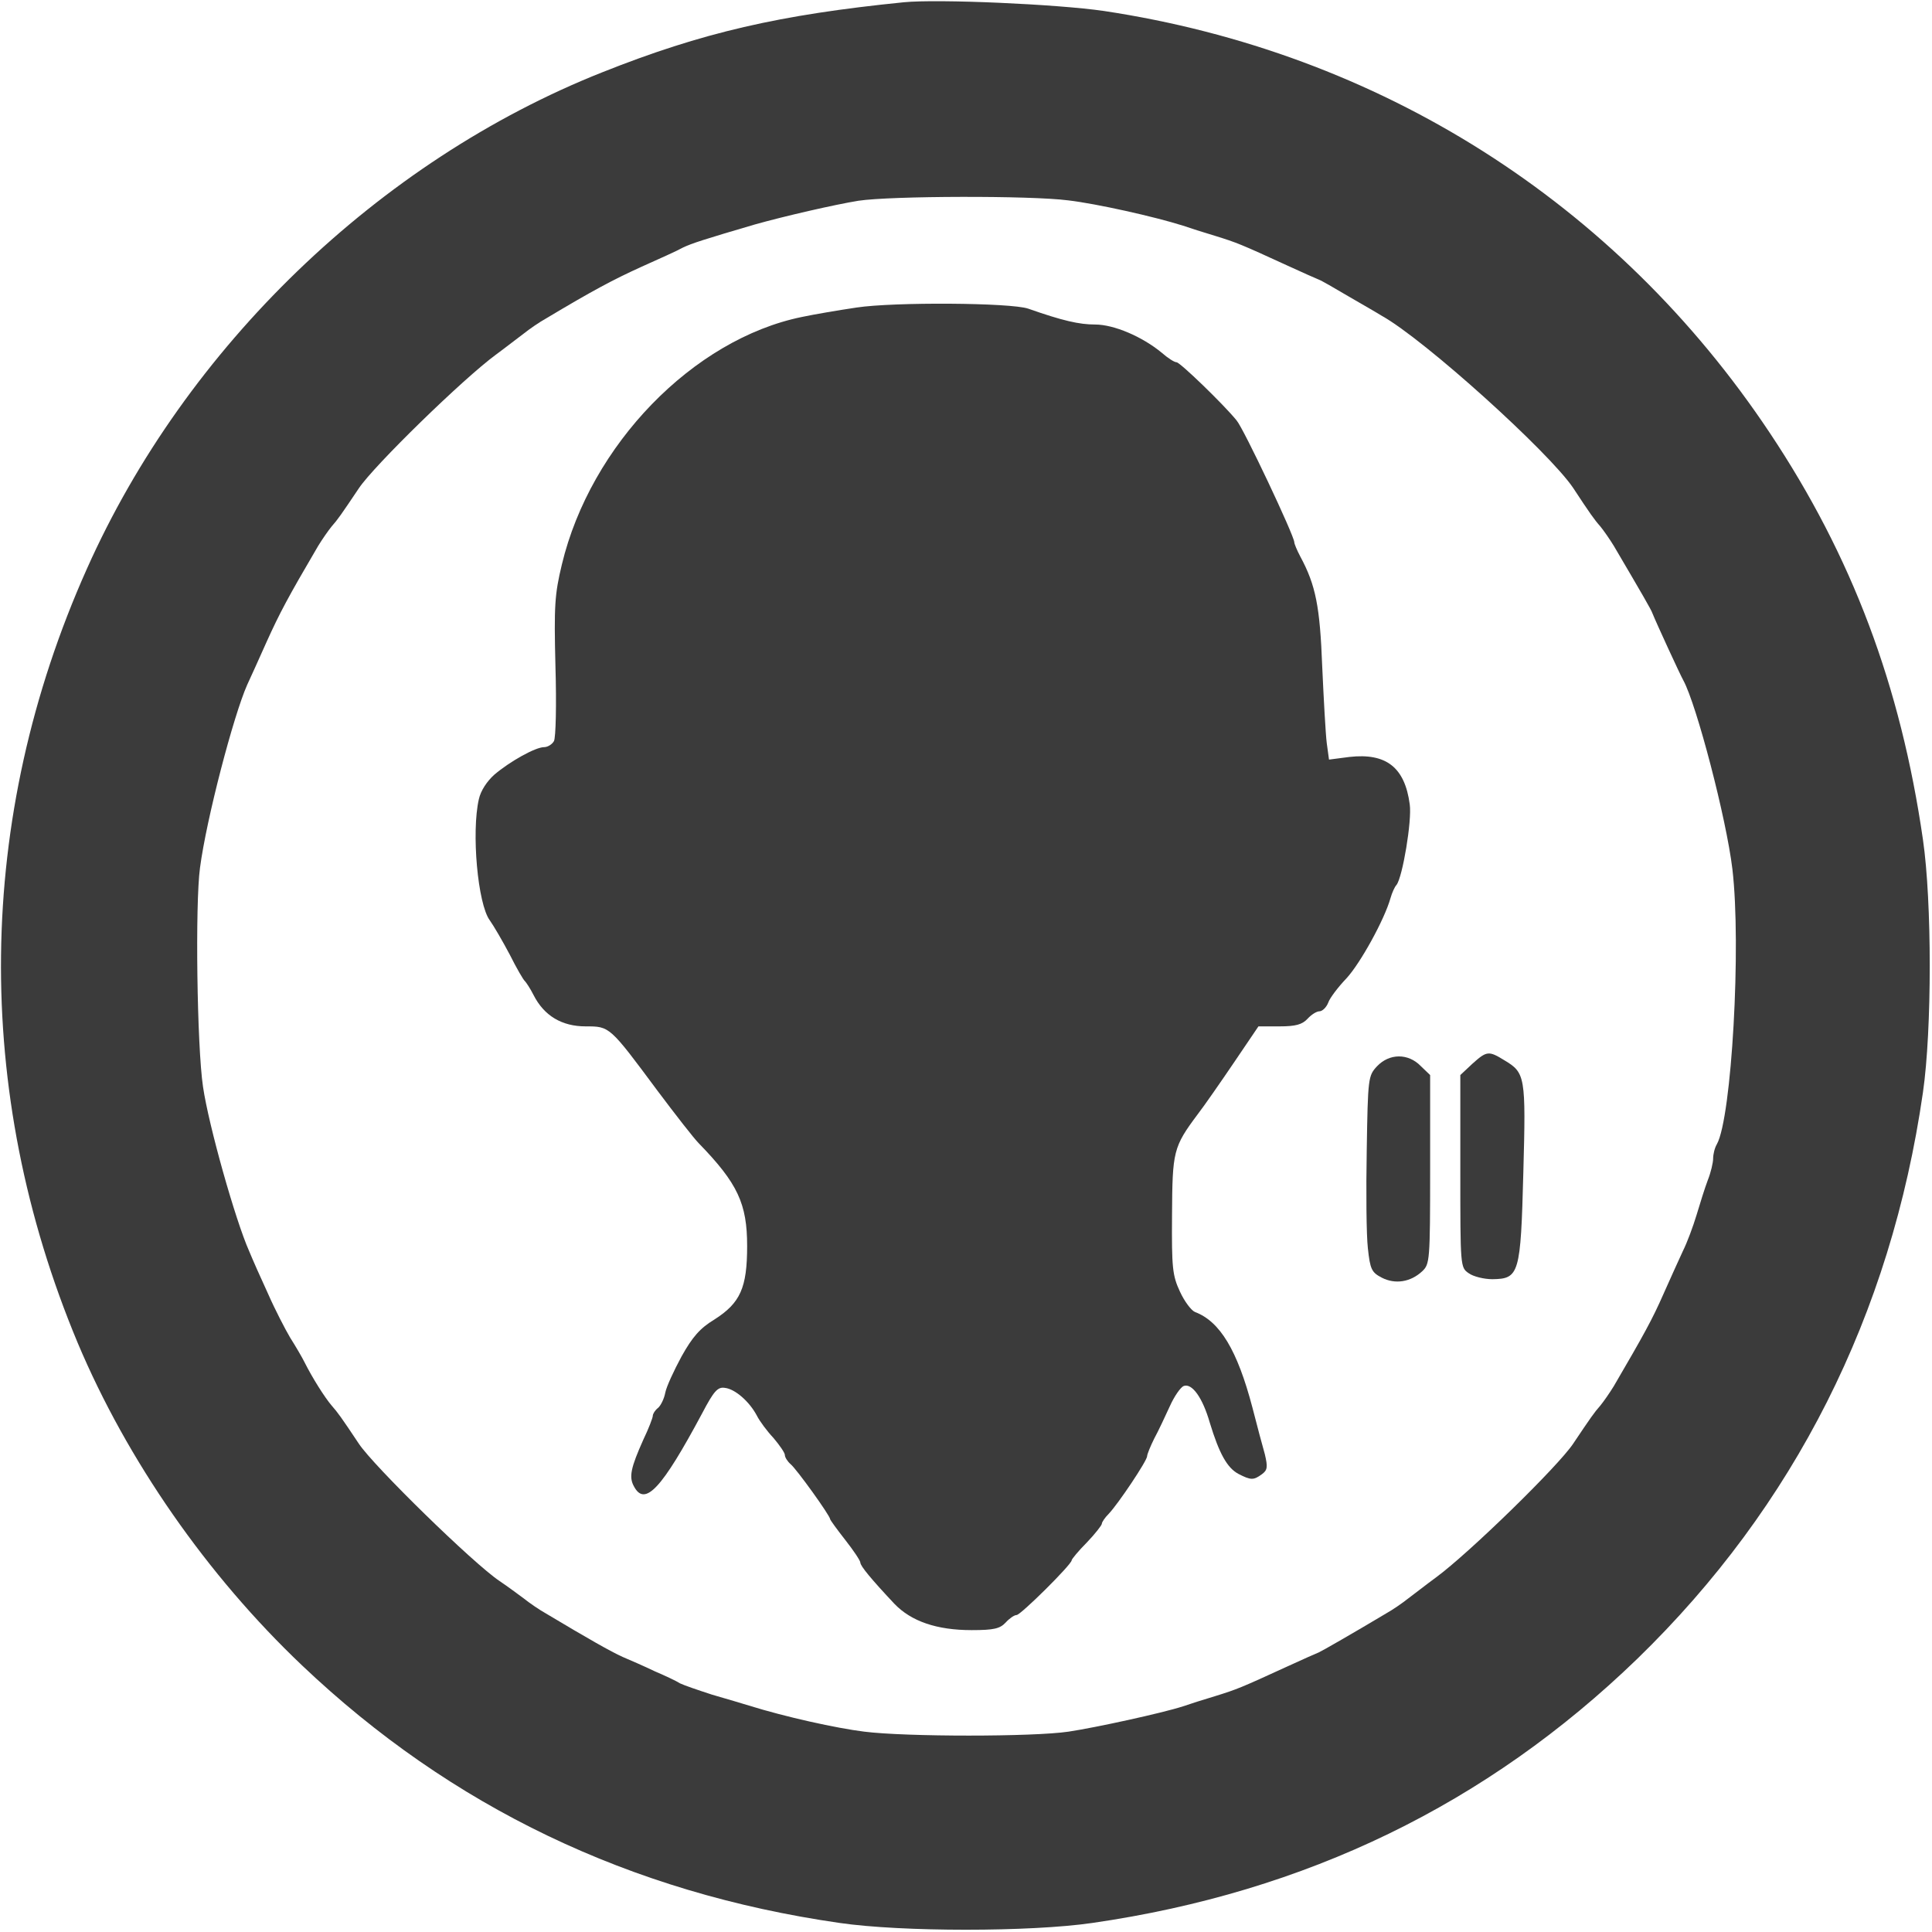 <?xml version="1.0" standalone="no"?>
<!DOCTYPE svg PUBLIC "-//W3C//DTD SVG 20010904//EN"
 "http://www.w3.org/TR/2001/REC-SVG-20010904/DTD/svg10.dtd">
<svg version="1.0" xmlns="http://www.w3.org/2000/svg"
 width="512pt" height="512pt" viewBox="0 0 512 512"
 preserveAspectRatio="xMidYMid meet">
<g transform="translate(0,512) scale(0.1,-0.1)"
fill="#3b3b3b" stroke="none">
<path d="M2395 5114 c-328 -33 -534 -80 -800 -186 -591 -235 -1103 -728 -1365
-1316 -295 -660 -303 -1384 -24 -2051 131 -311 343 -616 595 -855 394 -374
868 -602 1424 -682 165 -24 505 -24 670 0 567 82 1046 315 1444 700 416 404
672 911 757 1501 24 166 24 505 0 670 -59 408 -188 751 -406 1078 -407 611
-1034 1008 -1765 1118 -124 18 -439 32 -530 23z m436 -525 c76 -9 228 -43 304
-67 17 -6 55 -18 85 -27 58 -18 68 -22 190 -78 41 -19 80 -36 85 -38 6 -2 41
-22 78 -44 38 -22 78 -45 89 -52 113 -63 443 -361 507 -456 44 -67 56 -84 72
-102 9 -11 25 -34 36 -52 77 -131 99 -169 102 -178 10 -25 73 -162 82 -178 35
-64 114 -366 130 -500 24 -203 -2 -659 -41 -729 -6 -10 -10 -27 -10 -38 0 -11
-6 -37 -14 -57 -8 -21 -21 -63 -30 -93 -9 -30 -25 -73 -36 -95 -10 -22 -34
-74 -52 -115 -29 -66 -51 -106 -131 -243 -11 -18 -27 -41 -36 -52 -16 -18 -25
-31 -72 -101 -40 -60 -276 -290 -363 -354 -26 -19 -59 -45 -74 -56 -15 -12
-41 -30 -59 -40 -87 -52 -169 -99 -178 -103 -5 -2 -44 -19 -85 -38 -122 -56
-132 -60 -190 -78 -30 -9 -68 -21 -85 -27 -56 -18 -230 -56 -303 -67 -93 -14
-432 -14 -542 0 -73 9 -209 39 -305 69 -16 5 -60 18 -98 29 -37 12 -75 25 -85
30 -9 6 -39 20 -67 32 -27 13 -66 30 -85 38 -31 14 -91 48 -203 115 -18 10
-44 28 -59 40 -15 11 -43 32 -64 46 -69 46 -334 305 -373 364 -46 69 -56 83
-72 101 -18 21 -51 73 -72 115 -7 14 -24 43 -38 65 -13 22 -40 74 -58 115 -19
41 -42 93 -51 115 -36 81 -107 332 -122 435 -16 107 -21 485 -8 580 17 130 89
404 125 485 8 17 31 68 52 115 34 75 55 115 136 253 11 18 27 41 36 52 16 18
25 31 72 101 40 60 276 290 363 354 26 19 59 45 74 56 15 12 41 30 59 40 122
73 178 103 253 137 47 21 96 43 110 51 23 11 57 22 190 61 78 22 213 53 275
63 86 13 456 14 556 1z"/>
<path d="M2270 4305 c-47 -7 -112 -18 -145 -25 -288 -59 -560 -339 -636 -656
-19 -79 -21 -109 -17 -270 3 -101 1 -189 -4 -198 -5 -9 -17 -16 -26 -16 -23 0
-91 -38 -132 -73 -19 -17 -36 -42 -41 -65 -20 -87 -3 -278 29 -321 10 -14 34
-55 53 -91 18 -36 36 -67 40 -70 3 -3 14 -19 23 -37 28 -55 75 -83 138 -83 64
0 63 1 190 -170 48 -64 97 -127 110 -140 103 -106 128 -160 128 -272 0 -111
-18 -151 -87 -195 -38 -23 -58 -46 -87 -98 -20 -37 -40 -80 -43 -96 -3 -16
-12 -34 -19 -40 -8 -6 -14 -16 -14 -21 0 -5 -11 -34 -25 -63 -33 -74 -39 -99
-25 -124 29 -55 74 -6 181 194 31 59 41 70 60 67 27 -3 65 -36 85 -74 7 -14
27 -41 44 -59 16 -19 30 -39 30 -45 0 -6 7 -17 15 -24 16 -13 105 -137 105
-146 0 -2 18 -27 40 -55 22 -28 40 -55 40 -60 0 -9 29 -44 90 -109 45 -47 113
-70 205 -70 59 0 75 4 90 20 10 11 23 20 29 20 11 0 146 134 146 145 0 3 18
25 40 47 22 23 40 46 40 50 0 4 8 16 18 26 25 26 102 141 102 153 0 5 9 27 19
47 11 20 29 59 41 85 12 27 29 51 37 54 22 8 50 -31 69 -97 25 -82 46 -120 76
-136 33 -17 40 -17 62 -1 15 11 16 19 8 53 -6 21 -21 77 -33 124 -40 152 -86
228 -152 253 -10 4 -28 28 -40 54 -20 43 -22 63 -21 203 1 169 3 180 68 267
17 22 60 84 96 137 l65 96 56 0 c43 0 60 5 74 20 10 11 24 20 32 20 7 0 18 10
23 23 4 12 26 41 48 64 37 40 101 156 117 213 4 14 11 30 16 35 16 21 41 170
35 213 -13 99 -63 137 -160 126 l-54 -7 -6 44 c-3 24 -8 115 -12 203 -6 158
-17 215 -58 291 -9 17 -16 34 -16 38 0 17 -134 301 -153 323 -35 43 -150 154
-159 154 -6 0 -23 11 -39 25 -52 43 -127 75 -177 75 -42 0 -86 10 -177 42 -46
16 -356 18 -455 3z"/>
<path d="M3902 2301 l-32 -30 0 -255 c0 -252 0 -255 22 -270 12 -9 41 -16 63
-16 71 1 75 13 82 283 7 255 5 264 -50 297 -42 26 -47 25 -85 -9z"/>
<path d="M3649 2294 c-23 -25 -24 -30 -27 -222 -2 -108 -1 -225 3 -260 6 -56
10 -64 37 -78 35 -18 76 -12 107 17 20 19 21 27 21 270 l0 250 -25 24 c-33 34
-83 34 -116 -1z"/>
</g>
</svg>
